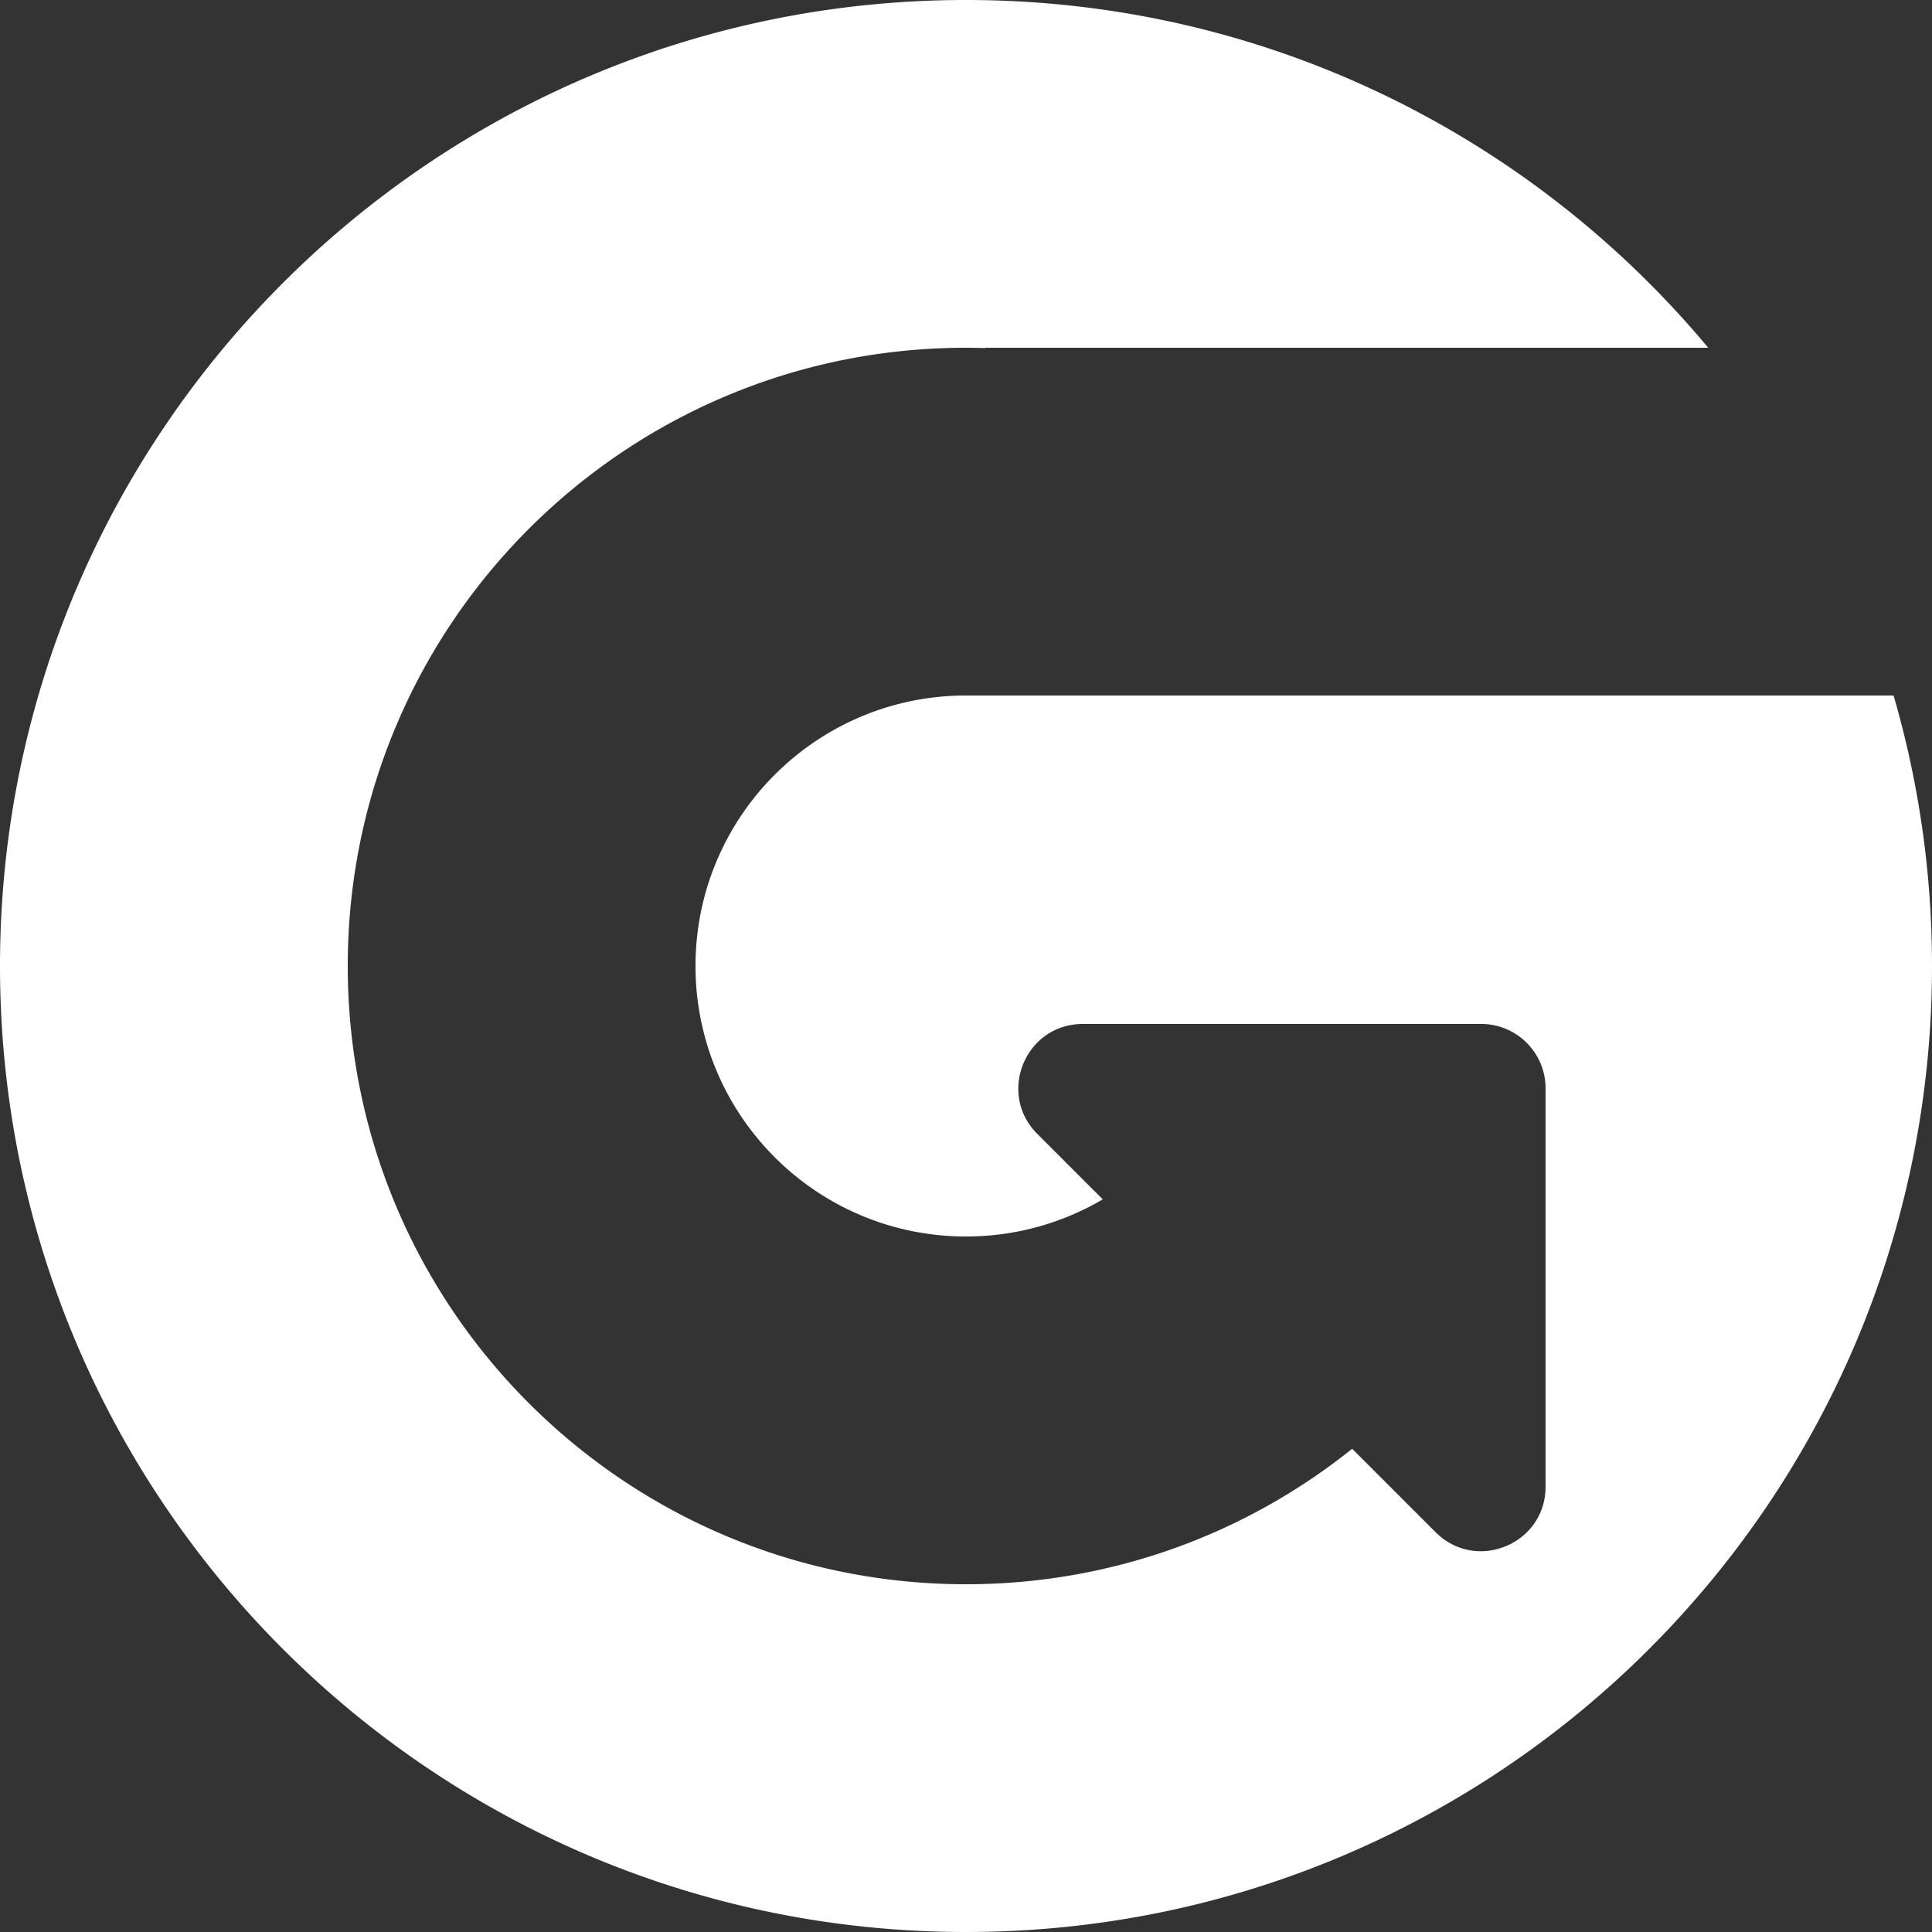 <svg xmlns="http://www.w3.org/2000/svg" width="640" height="640" fill="none"><rect width="100%" height="100%" fill="#333333" stroke="none"/><path fill="#fff" d="M320 0c98.823 0 187.176 44.803 245.875 115.198H326.396v.104a209.047 209.047 0 0 0-6.396-.104c-113.106.001-204.801 91.696-204.802 204.802.001 113.106 91.696 204.801 204.802 204.802 48.403 0 92.879-16.796 127.927-44.875l27.646 27.646c13.439 13.439 36.417 3.923 36.417-15.083V360.531c-.001-11.781-9.552-21.333-21.334-21.333H358.698c-19.003.003-28.518 22.978-15.083 36.417l21.687 21.687c-13.293 7.809-28.77 12.302-45.302 12.302-49.484-.001-89.604-40.12-89.604-89.604.001-49.483 40.121-89.603 89.604-89.604h307.271C635.548 258.829 640 288.895 640 320c0 176.731-143.269 320-320 320S0 496.731 0 320 143.269 0 320 0Z"/></svg>